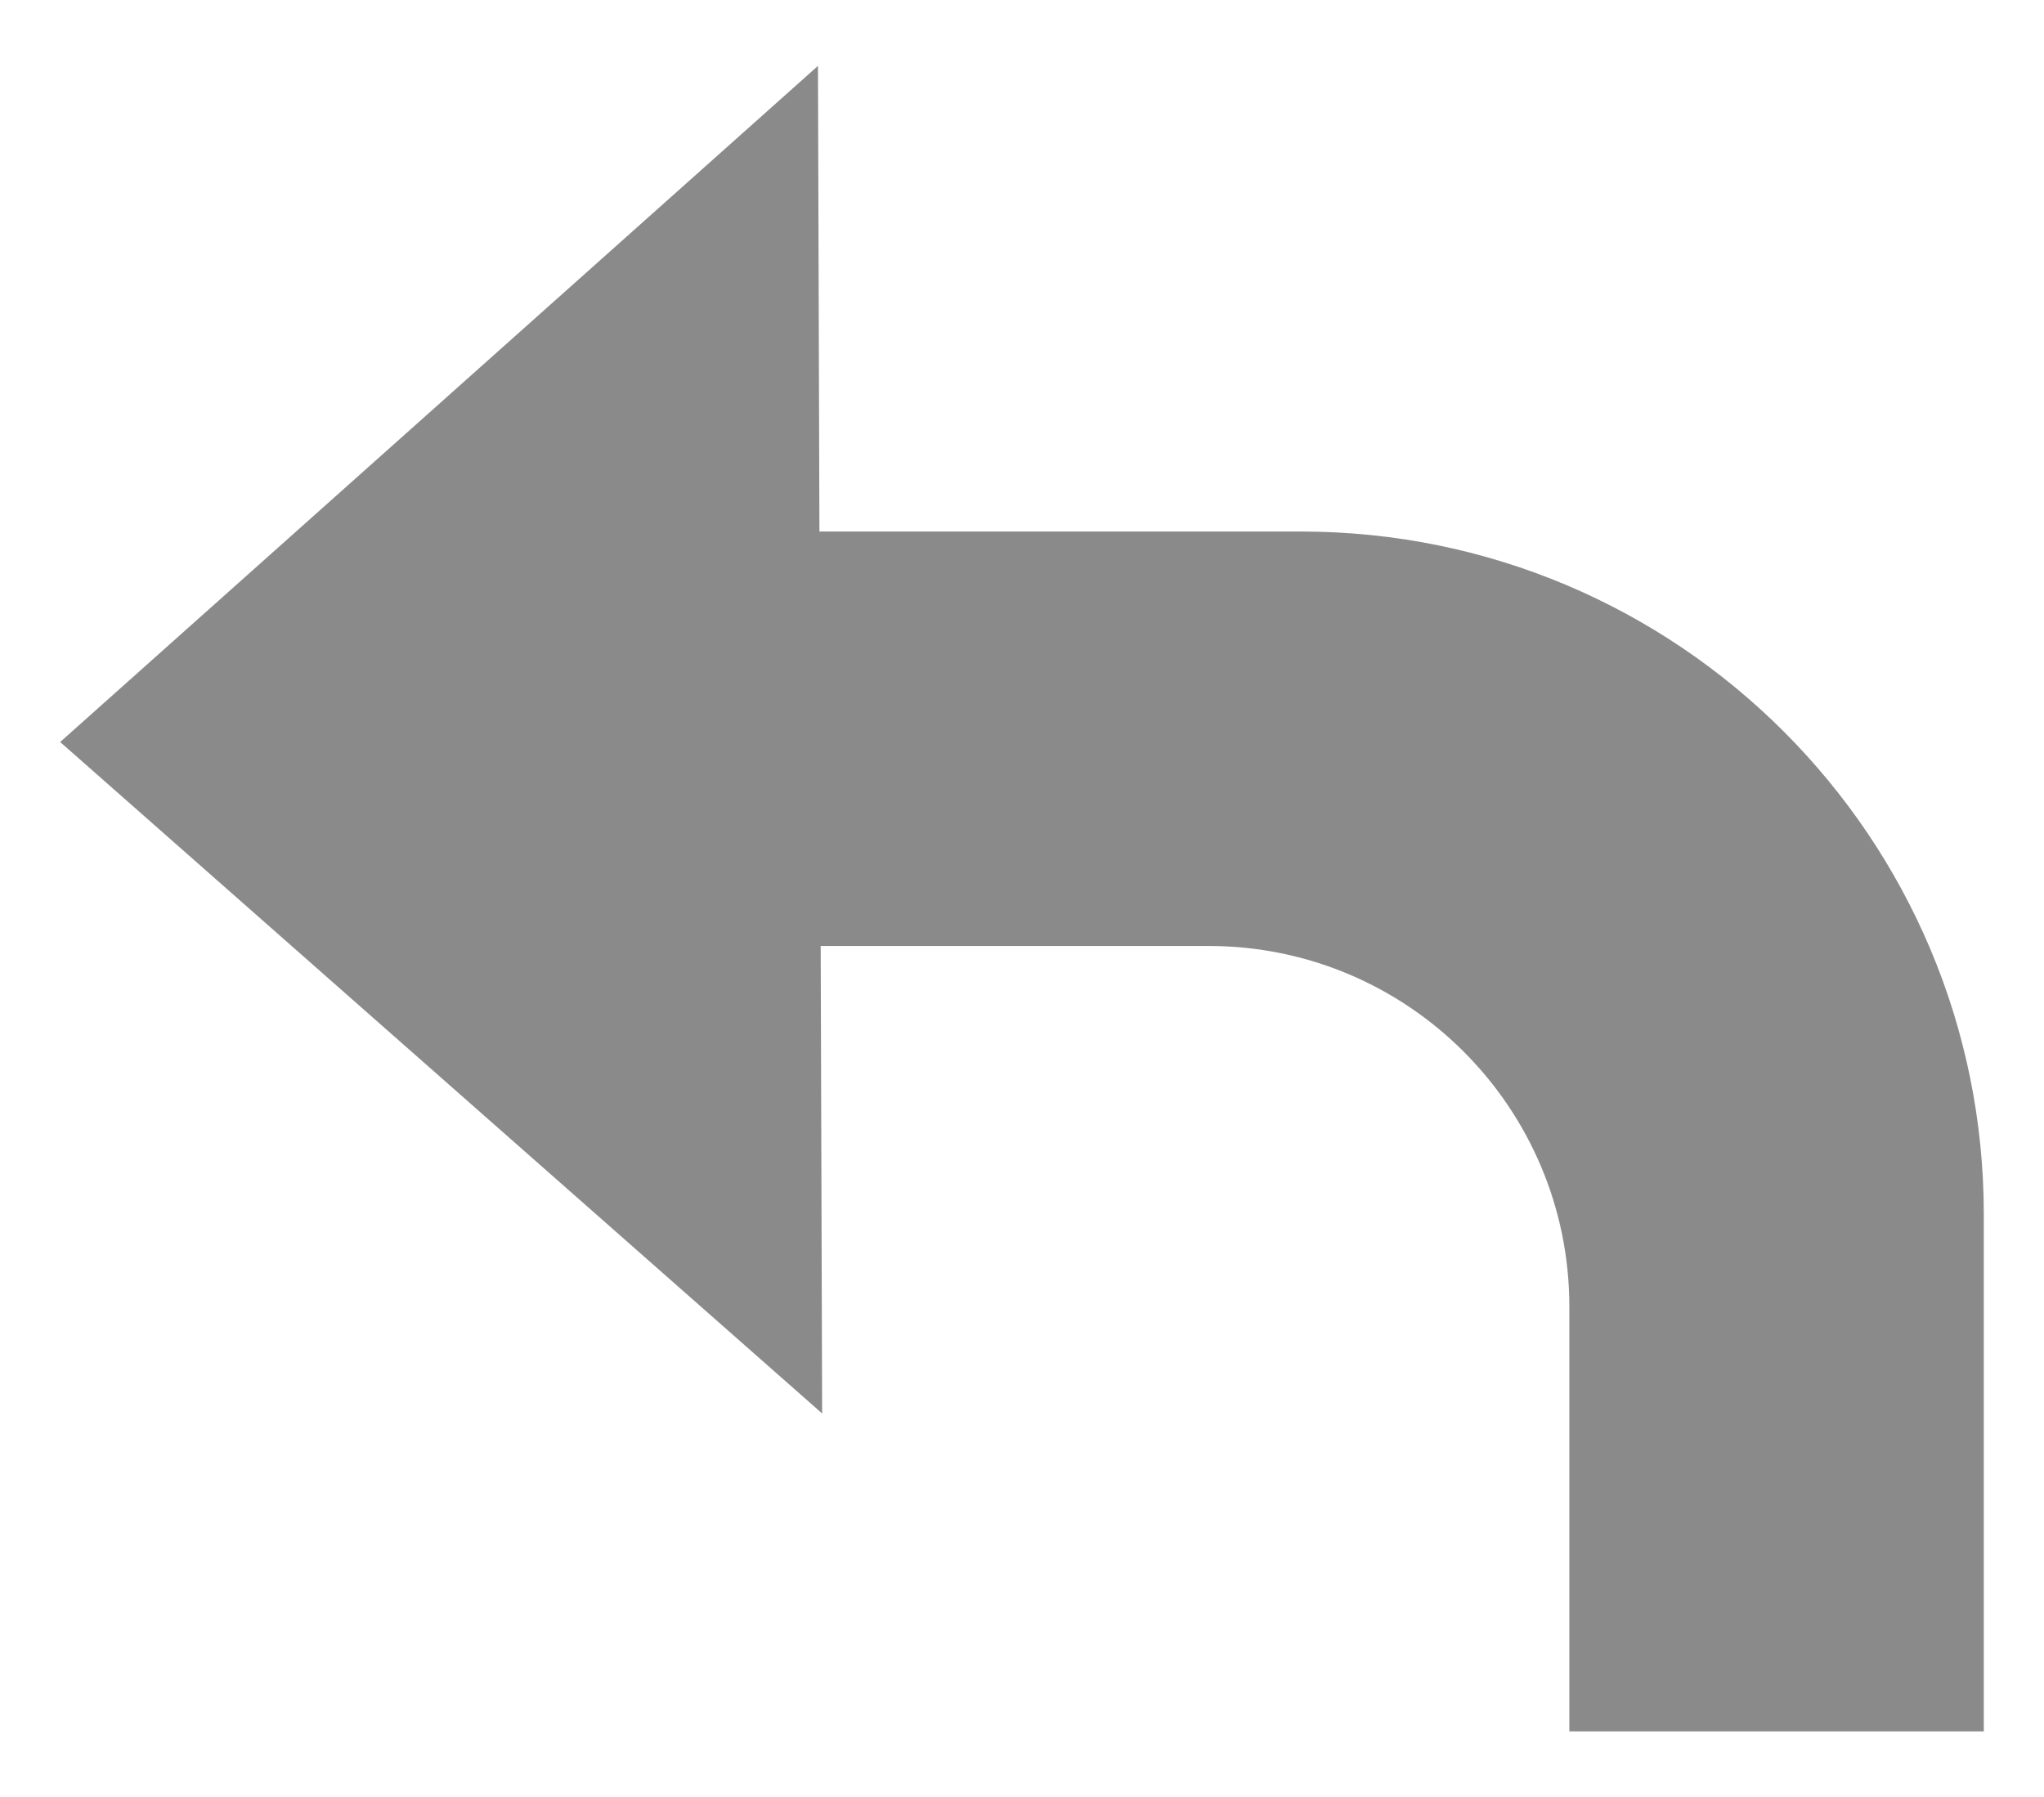 <?xml version="1.0" encoding="utf-8"?>
<!-- Generator: Adobe Illustrator 12.0.1, SVG Export Plug-In . SVG Version: 6.00 Build 51448)  -->
<!DOCTYPE svg PUBLIC "-//W3C//DTD SVG 1.1//EN" "http://www.w3.org/Graphics/SVG/1.1/DTD/svg11.dtd">
<svg  version="1.1" id="Layer_1" xmlns="http://www.w3.org/2000/svg" xmlns:xlink="http://www.w3.org/1999/xlink" width="61.702" height="54.256"
	 viewBox="0 0 61.702 54.256" overflow="visible" enable-background="new 0 0 61.702 54.256" xml:space="preserve">
<path fill="#8A8A8A" d="M24.692,1.989L1.816,22.4l23.002,20.27l-0.044-14.113h11.709c6.014,0,10.891,4.875,10.891,10.894v12.816
	h12.511V36.662c0-11.386-9.23-20.616-20.614-20.616H24.736L24.692,1.989z"/>
</svg>

